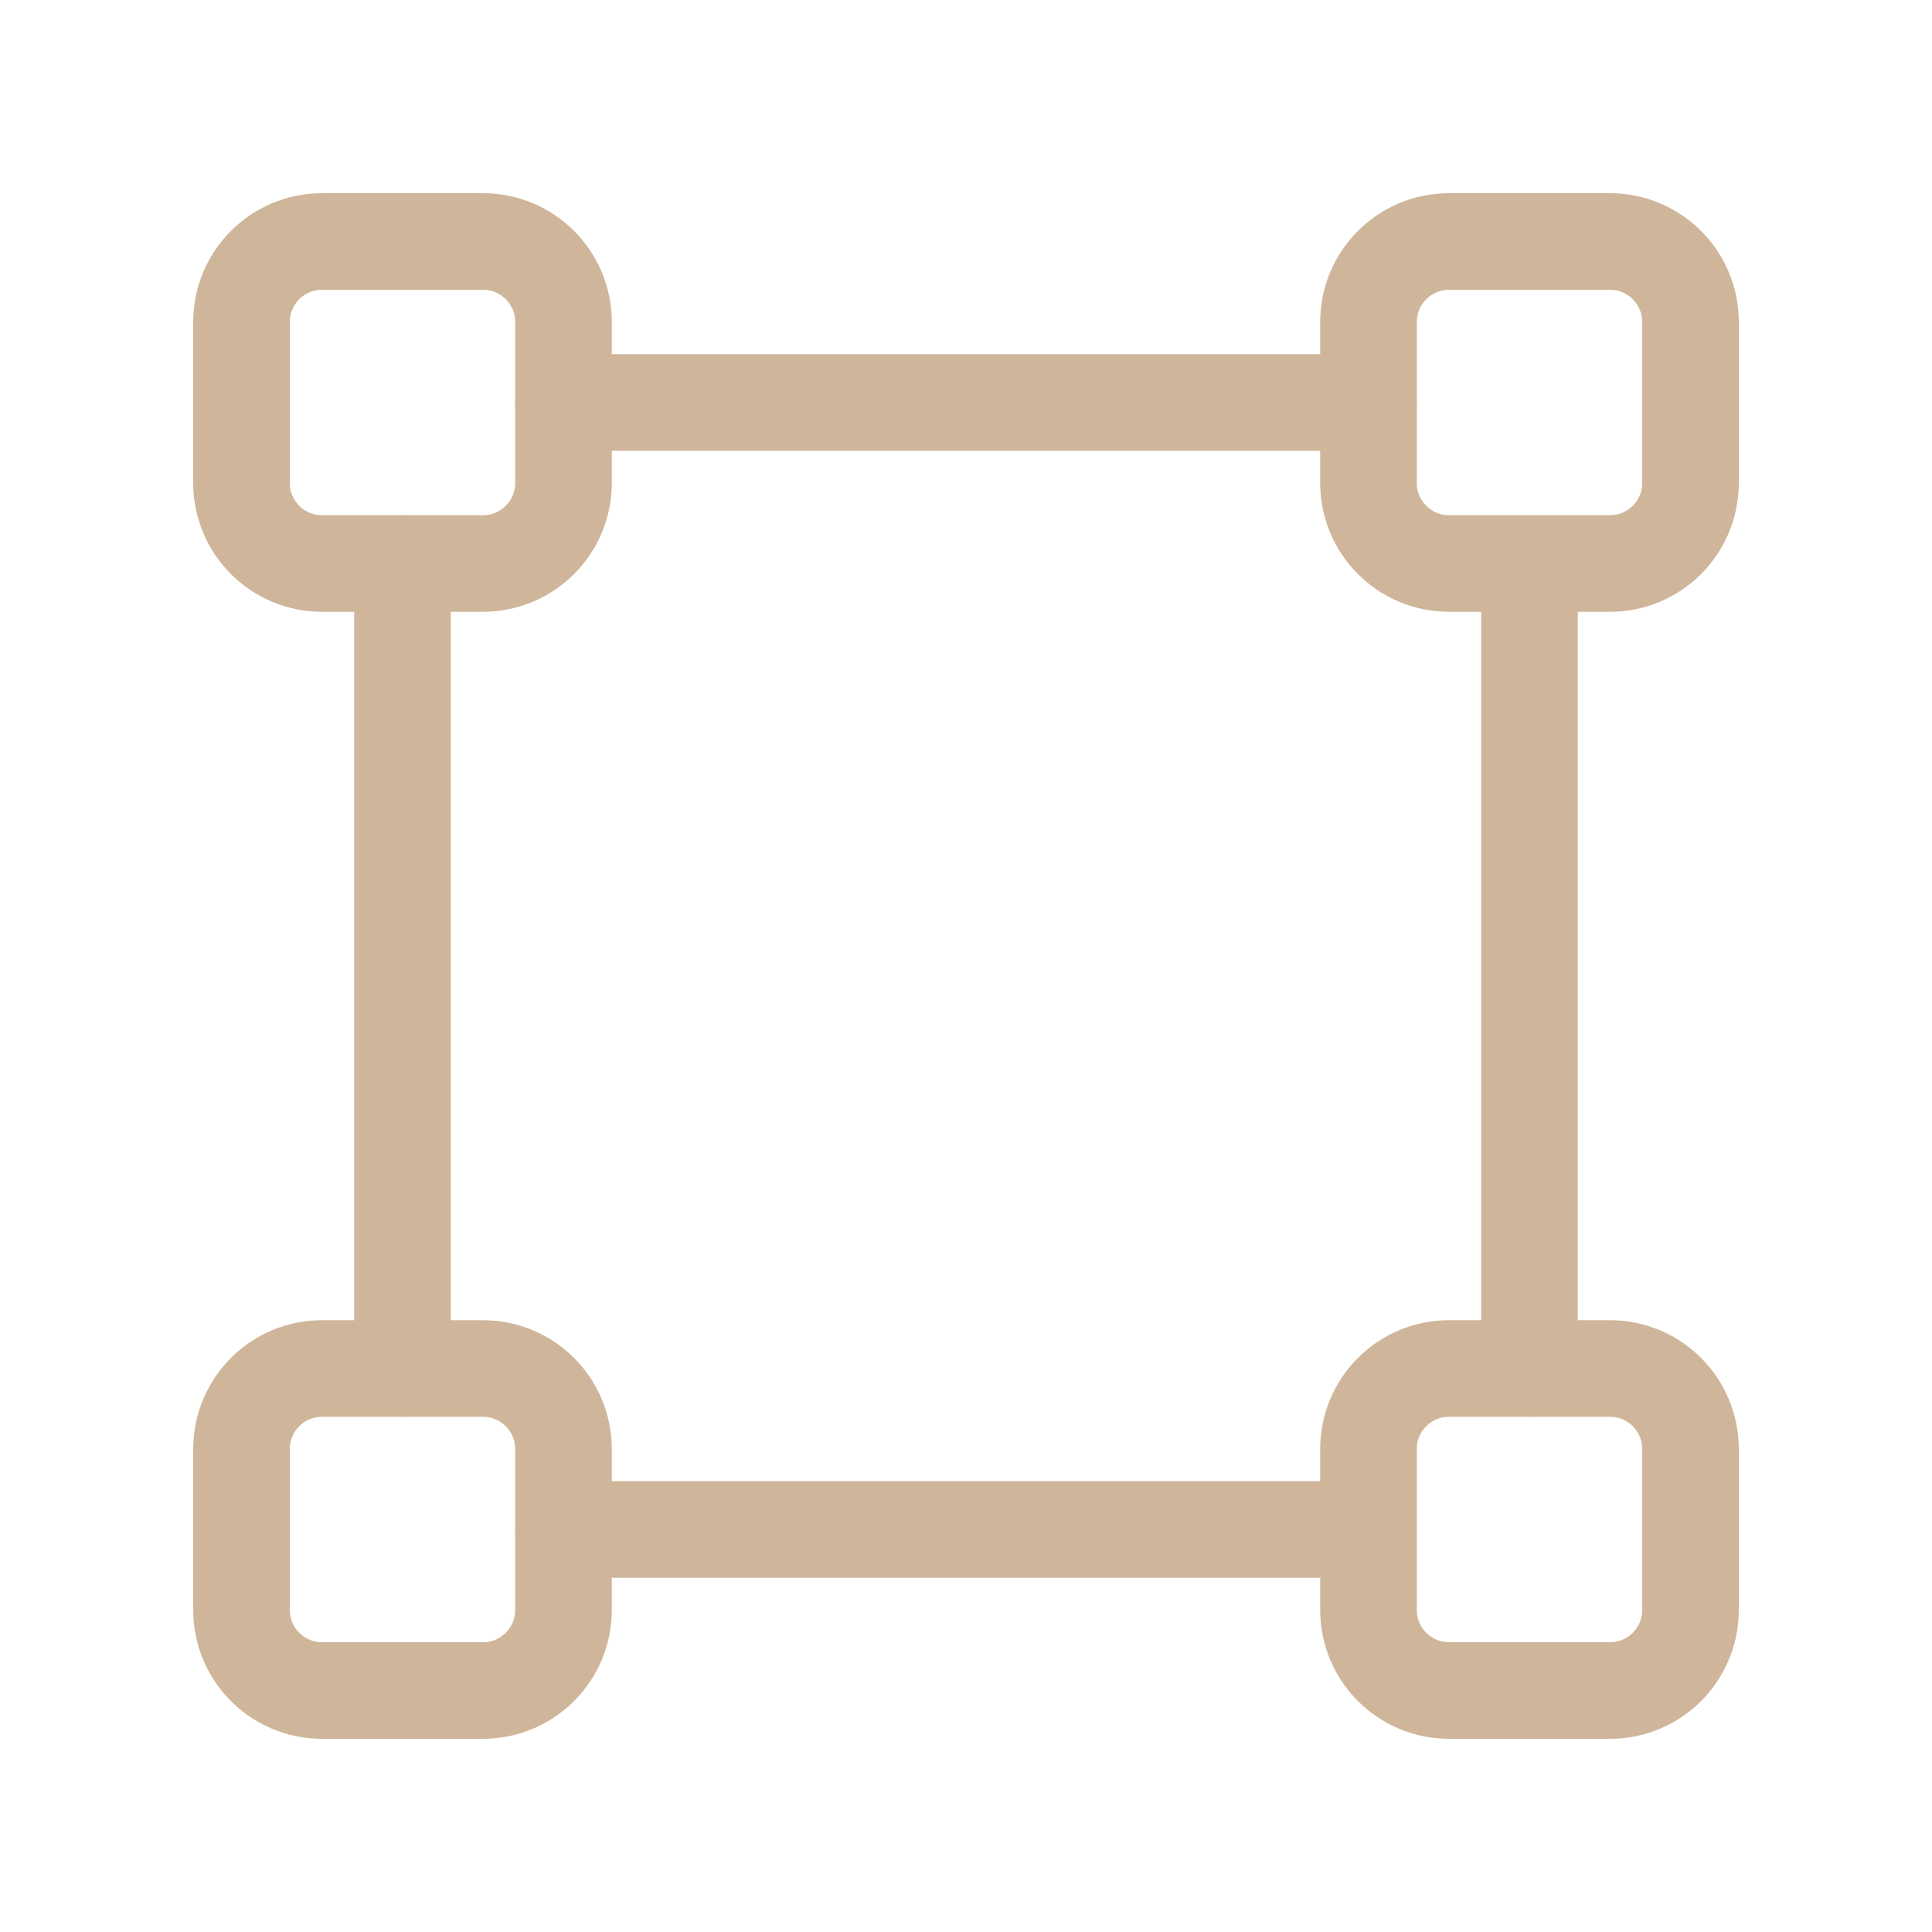 <svg width="90" height="90" viewBox="0 0 90 90" fill="none" xmlns="http://www.w3.org/2000/svg">
<path d="M18.75 26.25V63.75" stroke="#CFB69A" stroke-width="4.5" stroke-linecap="round" stroke-linejoin="round"/>
<path d="M71.25 63.75V26.25" stroke="#CFB69A" stroke-width="4.5" stroke-linecap="round" stroke-linejoin="round"/>
<path fill-rule="evenodd" clip-rule="evenodd" d="M75 78.75H67.5C65.43 78.75 63.75 77.07 63.75 75V67.5C63.75 65.43 65.43 63.75 67.5 63.75H75C77.07 63.75 78.75 65.43 78.75 67.5V75C78.75 77.07 77.07 78.75 75 78.75Z" stroke="#CFB69A" stroke-width="4.5" stroke-linecap="round" stroke-linejoin="round"/>
<path fill-rule="evenodd" clip-rule="evenodd" d="M22.5 78.75H15C12.93 78.75 11.25 77.07 11.25 75V67.5C11.25 65.43 12.93 63.75 15 63.75H22.5C24.57 63.75 26.25 65.43 26.25 67.5V75C26.25 77.07 24.57 78.75 22.5 78.75Z" stroke="#CFB69A" stroke-width="4.5" stroke-linecap="round" stroke-linejoin="round"/>
<path fill-rule="evenodd" clip-rule="evenodd" d="M75 26.25H67.5C65.43 26.25 63.75 24.57 63.75 22.5V15C63.75 12.93 65.43 11.25 67.5 11.25H75C77.07 11.25 78.75 12.93 78.75 15V22.5C78.75 24.57 77.07 26.25 75 26.25Z" stroke="#CFB69A" stroke-width="4.5" stroke-linecap="round" stroke-linejoin="round"/>
<path fill-rule="evenodd" clip-rule="evenodd" d="M22.5 26.25H15C12.93 26.25 11.25 24.57 11.25 22.5V15C11.25 12.93 12.93 11.25 15 11.25H22.5C24.57 11.25 26.25 12.93 26.25 15V22.5C26.25 24.57 24.57 26.25 22.5 26.25Z" stroke="#CFB69A" stroke-width="4.5" stroke-linecap="round" stroke-linejoin="round"/>
<path d="M26.25 71.25H63.75" stroke="#CFB69A" stroke-width="4.5" stroke-linecap="round" stroke-linejoin="round"/>
<path d="M63.75 18.75H26.25" stroke="#CFB69A" stroke-width="4.5" stroke-linecap="round" stroke-linejoin="round"/>
</svg>
